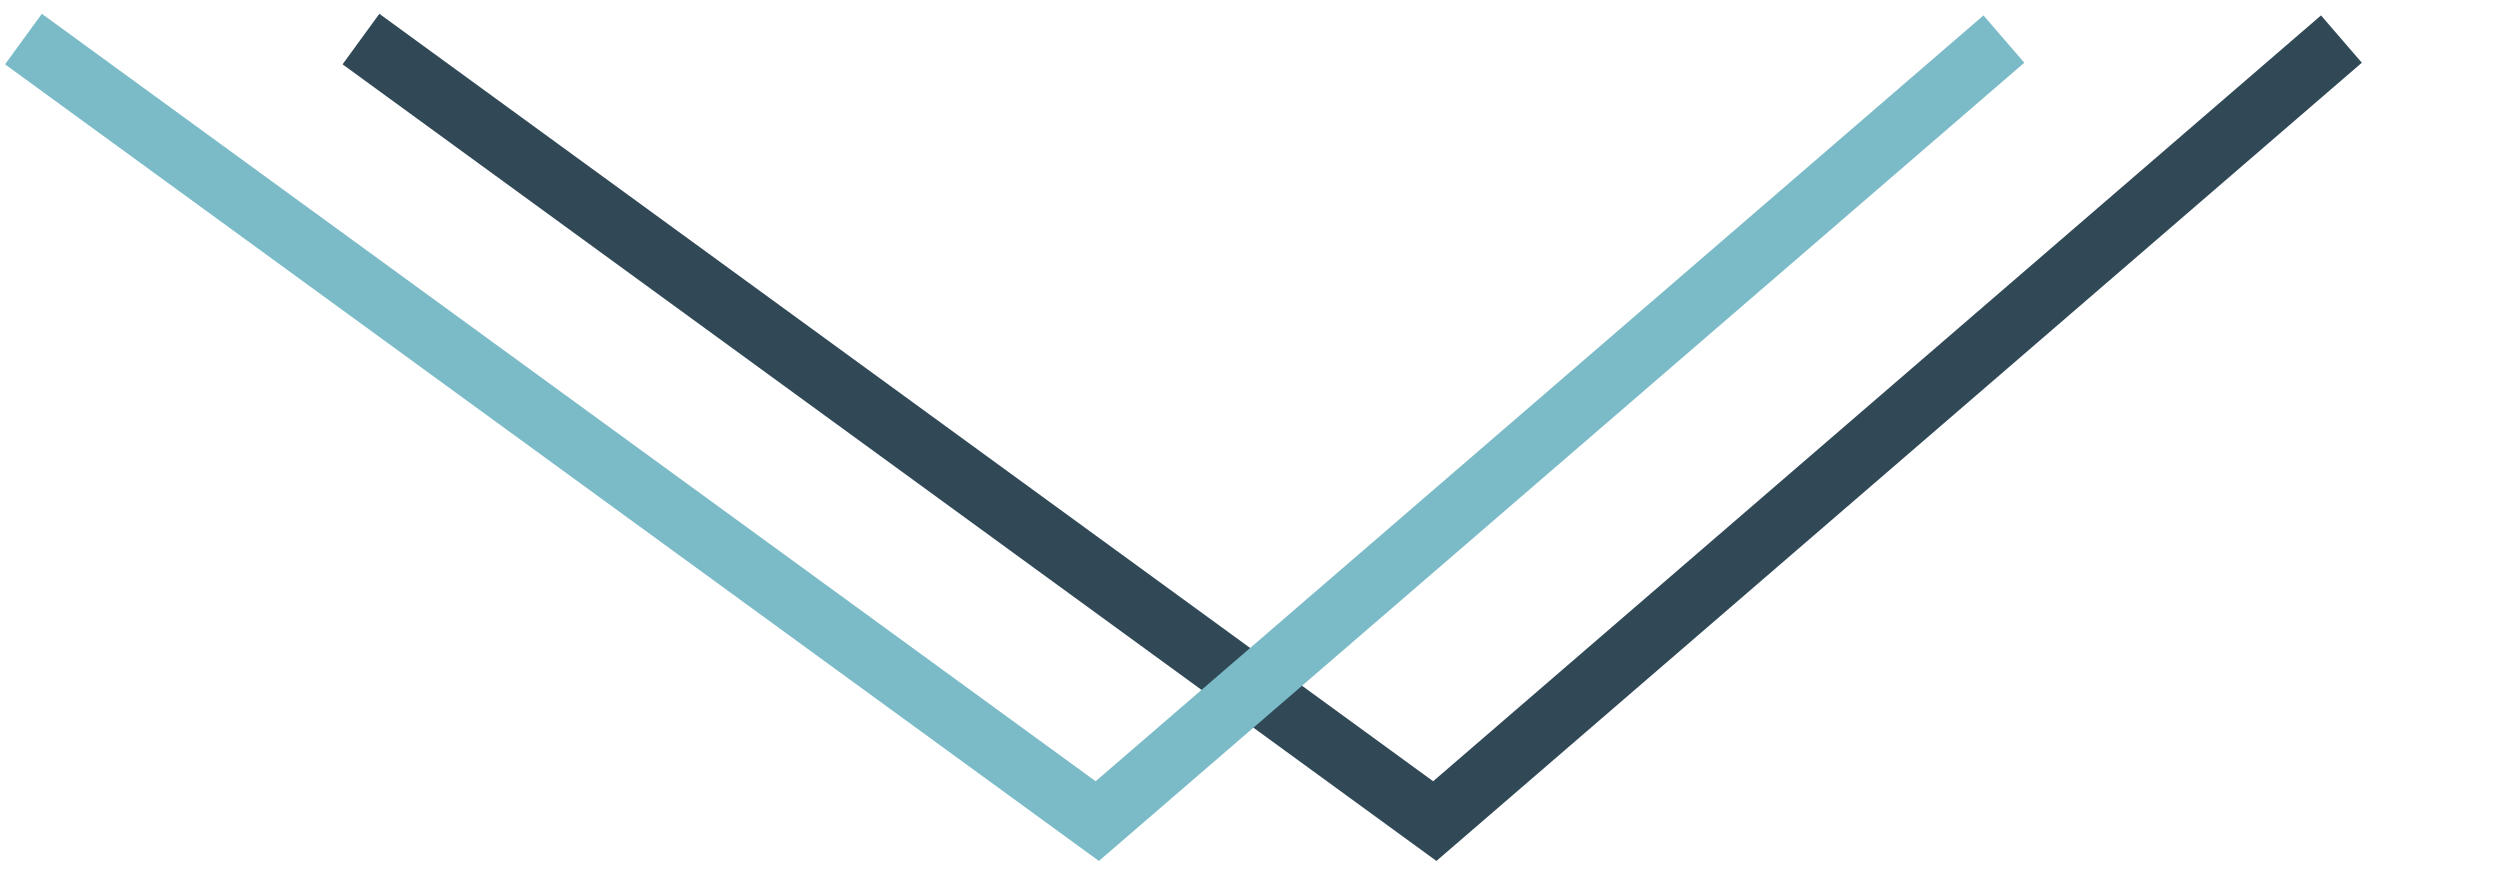 <?xml version="1.0" encoding="UTF-8"?>
<!DOCTYPE svg PUBLIC "-//W3C//DTD SVG 1.1//EN" "http://www.w3.org/Graphics/SVG/1.1/DTD/svg11.dtd">
<svg version="1.1" xmlns="http://www.w3.org/2000/svg" xmlns:xlink="http://www.w3.org/1999/xlink" x="0px" y="0px" width="160" height="56" viewBox="0, 0, 160, 56">
  <g id="Layer 1">
    <g>
      <path d="M23.101,2.5 L91.826,52.55 L149.851,2.5" fill-opacity="0" stroke="#314957" stroke-width="4"/>
      <path d="M1.5,2.5 L70.225,52.55 L128.25,2.5" fill-opacity="0" stroke="#7BBBC7" stroke-width="4"/>
    </g>
  </g>
  <defs/>
</svg>
